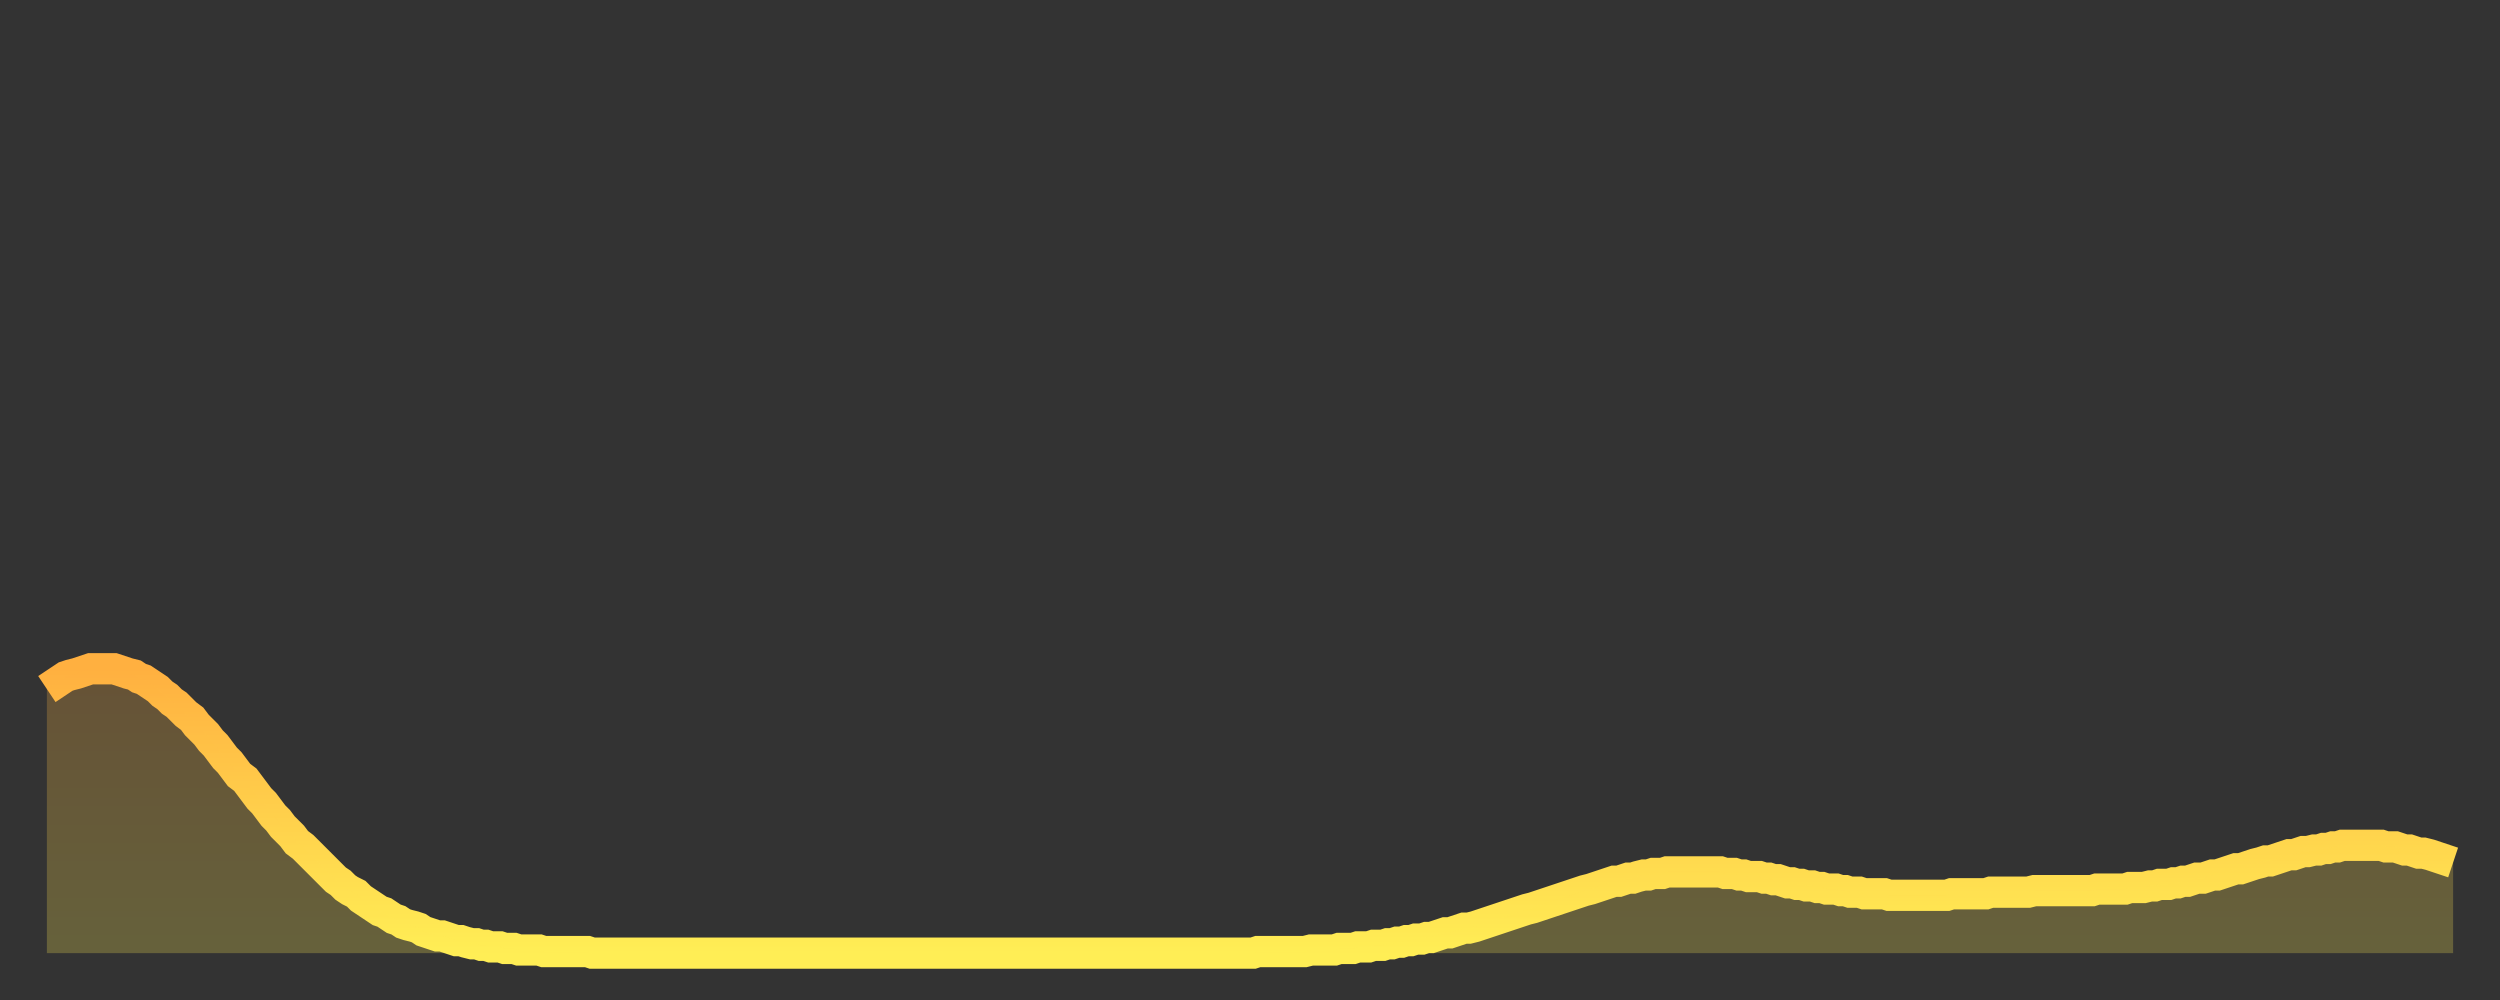<?xml version="1.0" encoding="utf-8" ?>
<svg baseProfile="full" height="64" version="1.1" width="160" xmlns="http://www.w3.org/2000/svg" xmlns:ev="http://www.w3.org/2001/xml-events" xmlns:xlink="http://www.w3.org/1999/xlink"><rect width="100%" height="100%" fill="#333333" stroke="none"/><defs><linearGradient id="id202706" x1="0" x2="0" y1="0" y2="1"><stop offset="0%" stop-color="#ffb040" /><stop offset="50%" stop-color="#ffcf4b" /><stop offset="100%" stop-color="#ffee55" /></linearGradient></defs><g transform="translate(3,3)"><g><path d="M 0.0 41.1 L 0.3 40.9 0.6 40.7 0.9 40.5 1.2 40.3 1.5 40.2 1.9 40.1 2.2 40.0 2.5 39.9 2.8 39.8 3.1 39.8 3.4 39.8 3.7 39.8 4.0 39.8 4.3 39.8 4.6 39.9 4.9 40.0 5.2 40.1 5.6 40.2 5.9 40.4 6.2 40.5 6.5 40.7 6.8 40.9 7.1 41.1 7.4 41.4 7.7 41.6 8.0 41.9 8.3 42.1 8.6 42.4 8.9 42.7 9.3 43.0 9.6 43.4 9.9 43.7 10.2 44.0 10.5 44.4 10.8 44.7 11.1 45.1 11.4 45.5 11.7 45.8 12.0 46.2 12.3 46.6 12.7 46.9 13.0 47.3 13.3 47.7 13.6 48.1 13.9 48.4 14.2 48.8 14.5 49.2 14.8 49.5 15.1 49.9 15.4 50.2 15.7 50.5 16.0 50.9 16.4 51.2 16.7 51.5 17.0 51.8 17.3 52.1 17.6 52.4 17.9 52.7 18.2 53.0 18.5 53.3 18.8 53.5 19.1 53.8 19.4 54.0 19.8 54.2 20.1 54.5 20.4 54.7 20.7 54.9 21.0 55.1 21.3 55.3 21.6 55.4 21.9 55.6 22.2 55.8 22.5 55.9 22.8 56.1 23.1 56.2 23.5 56.3 23.8 56.4 24.1 56.6 24.4 56.7 24.7 56.8 25.0 56.9 25.3 56.9 25.6 57.0 25.9 57.1 26.2 57.2 26.5 57.2 26.8 57.3 27.2 57.4 27.5 57.4 27.8 57.5 28.1 57.5 28.4 57.6 28.7 57.6 29.0 57.6 29.3 57.7 29.6 57.7 29.9 57.7 30.2 57.8 30.6 57.8 30.9 57.8 31.2 57.8 31.5 57.8 31.8 57.9 32.1 57.9 32.4 57.9 32.7 57.9 33.0 57.9 33.3 57.9 33.6 57.9 33.9 57.9 34.3 57.9 34.6 57.9 34.9 58.0 35.2 58.0 35.5 58.0 35.8 58.0 36.1 58.0 36.4 58.0 36.7 58.0 37.0 58.0 37.3 58.0 37.7 58.0 38.0 58.0 38.3 58.0 38.6 58.0 38.9 58.0 39.2 58.0 39.5 58.0 39.8 58.0 40.1 58.0 40.4 58.0 40.7 58.0 41.0 58.0 41.4 58.0 41.7 58.0 42.0 58.0 42.3 58.0 42.6 58.0 42.9 58.0 43.2 58.0 43.5 58.0 43.8 58.0 44.1 58.0 44.4 58.0 44.7 58.0 45.1 58.0 45.4 58.0 45.7 58.0 46.0 58.0 46.3 58.0 46.6 58.0 46.9 58.0 47.2 58.0 47.5 58.0 47.8 58.0 48.1 58.0 48.5 58.0 48.8 58.0 49.1 58.0 49.4 58.0 49.7 58.0 50.0 58.0 50.3 58.0 50.6 58.0 50.9 58.0 51.2 58.0 51.5 58.0 51.8 58.0 52.2 58.0 52.5 58.0 52.8 58.0 53.1 58.0 53.4 58.0 53.7 58.0 54.0 58.0 54.3 58.0 54.6 58.0 54.9 58.0 55.2 58.0 55.6 58.0 55.9 58.0 56.2 58.0 56.5 58.0 56.8 58.0 57.1 58.0 57.4 58.0 57.7 58.0 58.0 58.0 58.3 58.0 58.6 58.0 58.9 58.0 59.3 58.0 59.6 58.0 59.9 58.0 60.2 58.0 60.5 58.0 60.8 58.0 61.1 58.0 61.4 58.0 61.7 58.0 62.0 58.0 62.3 58.0 62.6 58.0 63.0 58.0 63.3 58.0 63.6 58.0 63.9 58.0 64.2 58.0 64.5 58.0 64.8 58.0 65.1 58.0 65.4 58.0 65.7 58.0 66.0 58.0 66.4 58.0 66.7 58.0 67.0 58.0 67.3 58.0 67.6 58.0 67.9 58.0 68.2 58.0 68.5 58.0 68.8 58.0 69.1 58.0 69.4 58.0 69.7 58.0 70.1 58.0 70.4 58.0 70.7 58.0 71.0 58.0 71.3 58.0 71.6 58.0 71.9 58.0 72.2 58.0 72.5 58.0 72.8 58.0 73.1 58.0 73.5 58.0 73.8 58.0 74.1 58.0 74.4 58.0 74.7 58.0 75.0 58.0 75.3 58.0 75.6 58.0 75.9 58.0 76.2 58.0 76.5 58.0 76.8 58.0 77.2 58.0 77.5 57.9 77.8 57.9 78.1 57.9 78.4 57.9 78.7 57.9 79.0 57.9 79.3 57.9 79.6 57.9 79.9 57.9 80.2 57.9 80.5 57.9 80.9 57.8 81.2 57.8 81.5 57.8 81.8 57.8 82.1 57.8 82.4 57.8 82.7 57.7 83.0 57.7 83.3 57.7 83.6 57.7 83.9 57.6 84.3 57.6 84.6 57.6 84.9 57.5 85.2 57.5 85.5 57.5 85.8 57.4 86.1 57.4 86.4 57.3 86.7 57.3 87.0 57.2 87.3 57.2 87.6 57.1 88.0 57.1 88.3 57.0 88.6 57.0 88.9 56.9 89.2 56.8 89.5 56.7 89.8 56.7 90.1 56.6 90.4 56.5 90.7 56.4 91.0 56.4 91.4 56.3 91.7 56.2 92.0 56.1 92.3 56.0 92.6 55.9 92.9 55.8 93.2 55.7 93.5 55.6 93.8 55.5 94.1 55.4 94.4 55.3 94.7 55.2 95.1 55.1 95.4 55.0 95.7 54.9 96.0 54.8 96.3 54.7 96.6 54.6 96.9 54.5 97.2 54.4 97.5 54.3 97.8 54.2 98.1 54.1 98.4 54.0 98.8 53.9 99.1 53.8 99.4 53.7 99.7 53.6 100.0 53.5 100.3 53.4 100.6 53.4 100.9 53.3 101.2 53.2 101.5 53.2 101.8 53.1 102.2 53.0 102.5 53.0 102.8 52.9 103.1 52.9 103.4 52.9 103.7 52.8 104.0 52.8 104.3 52.8 104.6 52.8 104.9 52.8 105.2 52.8 105.5 52.8 105.9 52.8 106.2 52.8 106.5 52.8 106.8 52.8 107.1 52.8 107.4 52.9 107.7 52.9 108.0 52.9 108.3 53.0 108.6 53.0 108.9 53.1 109.3 53.1 109.6 53.1 109.9 53.2 110.2 53.2 110.5 53.3 110.8 53.3 111.1 53.4 111.4 53.5 111.7 53.5 112.0 53.6 112.3 53.6 112.6 53.7 113.0 53.7 113.3 53.8 113.6 53.8 113.9 53.9 114.2 53.9 114.5 53.9 114.8 54.0 115.1 54.0 115.4 54.1 115.7 54.1 116.0 54.1 116.3 54.2 116.7 54.2 117.0 54.2 117.3 54.2 117.6 54.2 117.9 54.3 118.2 54.3 118.5 54.3 118.8 54.3 119.1 54.3 119.4 54.3 119.7 54.3 120.1 54.3 120.4 54.3 120.7 54.3 121.0 54.3 121.3 54.3 121.6 54.3 121.9 54.2 122.2 54.2 122.5 54.2 122.8 54.2 123.1 54.2 123.4 54.2 123.8 54.2 124.1 54.2 124.4 54.1 124.7 54.1 125.0 54.1 125.3 54.1 125.6 54.1 125.9 54.1 126.2 54.1 126.5 54.1 126.8 54.1 127.2 54.0 127.5 54.0 127.8 54.0 128.1 54.0 128.4 54.0 128.7 54.0 129.0 54.0 129.3 54.0 129.6 54.0 129.9 54.0 130.2 54.0 130.5 54.0 130.9 54.0 131.2 53.9 131.5 53.9 131.8 53.9 132.1 53.9 132.4 53.9 132.7 53.9 133.0 53.9 133.3 53.8 133.6 53.8 133.9 53.8 134.2 53.8 134.6 53.7 134.9 53.7 135.2 53.6 135.5 53.6 135.8 53.6 136.1 53.5 136.4 53.5 136.7 53.4 137.0 53.4 137.3 53.3 137.6 53.2 138.0 53.2 138.3 53.1 138.6 53.0 138.9 53.0 139.2 52.9 139.5 52.8 139.8 52.7 140.1 52.6 140.4 52.6 140.7 52.5 141.0 52.4 141.3 52.3 141.7 52.2 142.0 52.1 142.3 52.1 142.6 52.0 142.9 51.9 143.2 51.8 143.5 51.7 143.8 51.7 144.1 51.6 144.4 51.5 144.7 51.5 145.1 51.4 145.4 51.4 145.7 51.3 146.0 51.3 146.3 51.2 146.6 51.2 146.9 51.1 147.2 51.1 147.5 51.1 147.8 51.1 148.1 51.1 148.4 51.1 148.8 51.1 149.1 51.1 149.4 51.1 149.7 51.2 150.0 51.2 150.3 51.2 150.6 51.3 150.9 51.4 151.2 51.4 151.5 51.5 151.8 51.6 152.1 51.6 152.5 51.7 152.8 51.8 153.1 51.9 153.4 52.0 153.7 52.1 154.0 52.2" fill="none" id="graph-curve" opacity="1" stroke="url(#id202706)" stroke-width="2" /><path d="M 0 58 L 0.0 41.1 0.3 40.9 0.6 40.7 0.9 40.5 1.2 40.3 1.5 40.2 1.9 40.1 2.2 40.0 2.5 39.9 2.8 39.8 3.1 39.8 3.4 39.8 3.7 39.8 4.0 39.8 4.3 39.8 4.6 39.9 4.9 40.0 5.2 40.1 5.6 40.2 5.9 40.4 6.2 40.5 6.5 40.7 6.8 40.9 7.1 41.1 7.4 41.4 7.7 41.6 8.0 41.9 8.3 42.1 8.6 42.4 8.9 42.7 9.3 43.0 9.6 43.4 9.9 43.7 10.2 44.0 10.5 44.4 10.8 44.7 11.1 45.1 11.4 45.5 11.7 45.8 12.0 46.2 12.3 46.6 12.7 46.9 13.0 47.3 13.3 47.7 13.6 48.1 13.9 48.4 14.2 48.8 14.5 49.2 14.8 49.5 15.1 49.9 15.4 50.2 15.7 50.5 16.0 50.9 16.4 51.2 16.7 51.5 17.0 51.8 17.3 52.1 17.6 52.4 17.9 52.7 18.2 53.0 18.5 53.3 18.8 53.5 19.1 53.8 19.4 54.0 19.8 54.2 20.1 54.5 20.4 54.7 20.7 54.9 21.0 55.1 21.3 55.3 21.6 55.4 21.9 55.6 22.2 55.8 22.5 55.9 22.8 56.1 23.1 56.2 23.5 56.3 23.8 56.4 24.1 56.6 24.4 56.7 24.7 56.8 25.0 56.9 25.3 56.9 25.6 57.0 25.9 57.1 26.2 57.2 26.5 57.2 26.8 57.3 27.2 57.4 27.5 57.4 27.8 57.5 28.1 57.5 28.4 57.6 28.7 57.6 29.0 57.6 29.3 57.7 29.6 57.7 29.9 57.7 30.2 57.8 30.6 57.8 30.9 57.8 31.2 57.8 31.5 57.8 31.8 57.9 32.1 57.9 32.4 57.9 32.7 57.9 33.0 57.9 33.3 57.9 33.6 57.9 33.9 57.9 34.3 57.9 34.6 57.9 34.9 58.0 35.2 58.0 35.5 58.0 35.8 58.0 36.1 58.0 36.4 58.0 36.7 58.0 37.0 58.0 37.3 58.0 37.7 58.0 38.0 58.0 38.3 58.0 38.6 58.0 38.9 58.0 39.2 58.0 39.5 58.0 39.8 58.0 40.1 58.0 40.4 58.0 40.7 58.0 41.0 58.0 41.4 58.0 41.7 58.0 42.0 58.0 42.3 58.0 42.6 58.0 42.9 58.0 43.2 58.0 43.5 58.0 43.8 58.0 44.1 58.0 44.4 58.0 44.7 58.0 45.1 58.0 45.4 58.0 45.7 58.0 46.0 58.0 46.3 58.0 46.6 58.0 46.9 58.0 47.2 58.0 47.5 58.0 47.8 58.0 48.1 58.0 48.5 58.0 48.8 58.0 49.1 58.0 49.4 58.0 49.7 58.0 50.0 58.0 50.3 58.0 50.6 58.0 50.9 58.0 51.2 58.0 51.5 58.0 51.8 58.0 52.2 58.0 52.5 58.0 52.8 58.0 53.1 58.0 53.4 58.0 53.7 58.0 54.0 58.0 54.3 58.0 54.6 58.0 54.9 58.0 55.2 58.0 55.6 58.0 55.9 58.0 56.2 58.0 56.5 58.0 56.8 58.0 57.1 58.0 57.4 58.0 57.7 58.0 58.0 58.0 58.3 58.0 58.6 58.0 58.9 58.0 59.3 58.0 59.6 58.0 59.9 58.0 60.2 58.0 60.5 58.0 60.8 58.0 61.1 58.0 61.4 58.0 61.7 58.0 62.0 58.0 62.3 58.0 62.6 58.0 63.0 58.0 63.3 58.0 63.6 58.0 63.9 58.0 64.2 58.0 64.5 58.0 64.8 58.0 65.1 58.0 65.4 58.0 65.7 58.0 66.0 58.0 66.4 58.0 66.7 58.0 67.0 58.0 67.3 58.0 67.6 58.0 67.9 58.0 68.2 58.0 68.5 58.0 68.8 58.0 69.1 58.0 69.4 58.0 69.7 58.0 70.1 58.0 70.4 58.0 70.7 58.0 71.0 58.0 71.3 58.0 71.6 58.0 71.9 58.0 72.2 58.0 72.5 58.0 72.8 58.0 73.1 58.0 73.5 58.0 73.8 58.0 74.1 58.0 74.4 58.0 74.7 58.0 75.0 58.0 75.3 58.0 75.6 58.0 75.9 58.0 76.2 58.0 76.5 58.0 76.8 58.0 77.2 58.0 77.5 57.9 77.8 57.9 78.1 57.9 78.4 57.9 78.7 57.9 79.0 57.9 79.3 57.9 79.6 57.9 79.9 57.9 80.2 57.9 80.5 57.9 80.9 57.8 81.2 57.8 81.5 57.8 81.8 57.8 82.1 57.8 82.4 57.8 82.7 57.7 83.0 57.7 83.3 57.7 83.6 57.7 83.9 57.6 84.3 57.6 84.6 57.6 84.9 57.5 85.2 57.5 85.5 57.5 85.8 57.4 86.1 57.4 86.4 57.3 86.7 57.3 87.0 57.2 87.3 57.2 87.6 57.1 88.0 57.1 88.3 57.0 88.6 57.0 88.9 56.9 89.2 56.8 89.5 56.7 89.8 56.7 90.1 56.6 90.4 56.5 90.7 56.4 91.0 56.4 91.4 56.3 91.7 56.2 92.0 56.1 92.3 56.0 92.6 55.9 92.9 55.8 93.2 55.7 93.5 55.6 93.8 55.5 94.1 55.4 94.4 55.3 94.7 55.2 95.1 55.1 95.4 55.0 95.7 54.9 96.0 54.8 96.3 54.7 96.6 54.6 96.9 54.5 97.2 54.4 97.5 54.3 97.8 54.2 98.1 54.1 98.4 54.0 98.8 53.9 99.1 53.8 99.4 53.7 99.7 53.6 100.0 53.5 100.3 53.4 100.6 53.4 100.9 53.3 101.2 53.2 101.5 53.2 101.8 53.1 102.2 53.0 102.5 53.0 102.8 52.9 103.1 52.9 103.4 52.9 103.7 52.8 104.0 52.8 104.3 52.8 104.6 52.8 104.9 52.8 105.2 52.8 105.5 52.8 105.9 52.8 106.2 52.8 106.5 52.8 106.8 52.8 107.1 52.8 107.4 52.9 107.7 52.9 108.0 52.9 108.3 53.0 108.6 53.0 108.9 53.1 109.3 53.1 109.6 53.1 109.9 53.2 110.2 53.2 110.5 53.3 110.8 53.3 111.1 53.4 111.4 53.5 111.7 53.5 112.0 53.6 112.3 53.6 112.6 53.7 113.0 53.7 113.3 53.8 113.6 53.8 113.9 53.9 114.2 53.9 114.5 53.9 114.8 54.0 115.1 54.0 115.4 54.1 115.7 54.1 116.0 54.1 116.3 54.2 116.7 54.2 117.0 54.2 117.3 54.2 117.6 54.2 117.9 54.3 118.2 54.3 118.5 54.3 118.8 54.3 119.1 54.3 119.4 54.3 119.7 54.3 120.1 54.3 120.4 54.3 120.7 54.3 121.0 54.3 121.3 54.3 121.6 54.3 121.9 54.2 122.2 54.2 122.5 54.2 122.8 54.2 123.1 54.2 123.4 54.2 123.8 54.2 124.1 54.2 124.4 54.1 124.7 54.1 125.0 54.1 125.3 54.1 125.6 54.1 125.9 54.1 126.2 54.1 126.5 54.1 126.8 54.1 127.2 54.0 127.5 54.0 127.8 54.0 128.1 54.0 128.4 54.0 128.7 54.0 129.0 54.0 129.3 54.0 129.6 54.0 129.9 54.0 130.2 54.0 130.5 54.0 130.9 54.0 131.2 53.9 131.5 53.9 131.8 53.9 132.1 53.9 132.4 53.9 132.7 53.9 133.0 53.9 133.3 53.8 133.6 53.8 133.9 53.8 134.2 53.8 134.6 53.7 134.9 53.7 135.2 53.6 135.5 53.6 135.8 53.6 136.1 53.5 136.4 53.5 136.7 53.4 137.0 53.4 137.3 53.3 137.6 53.2 138.0 53.2 138.3 53.1 138.6 53.0 138.9 53.0 139.2 52.9 139.5 52.8 139.8 52.7 140.1 52.6 140.4 52.6 140.7 52.5 141.0 52.4 141.3 52.3 141.7 52.2 142.0 52.1 142.3 52.1 142.6 52.0 142.9 51.9 143.2 51.8 143.5 51.7 143.8 51.7 144.1 51.6 144.4 51.5 144.7 51.5 145.1 51.4 145.4 51.4 145.7 51.3 146.0 51.3 146.3 51.2 146.6 51.2 146.9 51.1 147.2 51.1 147.5 51.1 147.8 51.1 148.1 51.1 148.4 51.1 148.8 51.1 149.1 51.1 149.4 51.1 149.7 51.2 150.0 51.2 150.3 51.2 150.6 51.3 150.9 51.4 151.2 51.4 151.5 51.5 151.8 51.6 152.1 51.6 152.5 51.7 152.8 51.8 153.1 51.9 153.4 52.0 153.7 52.1 154.0 52.2 154 58" fill="url(#id202706)" fill-opacity=".25" id="graph-shadow" /></g></g></svg>